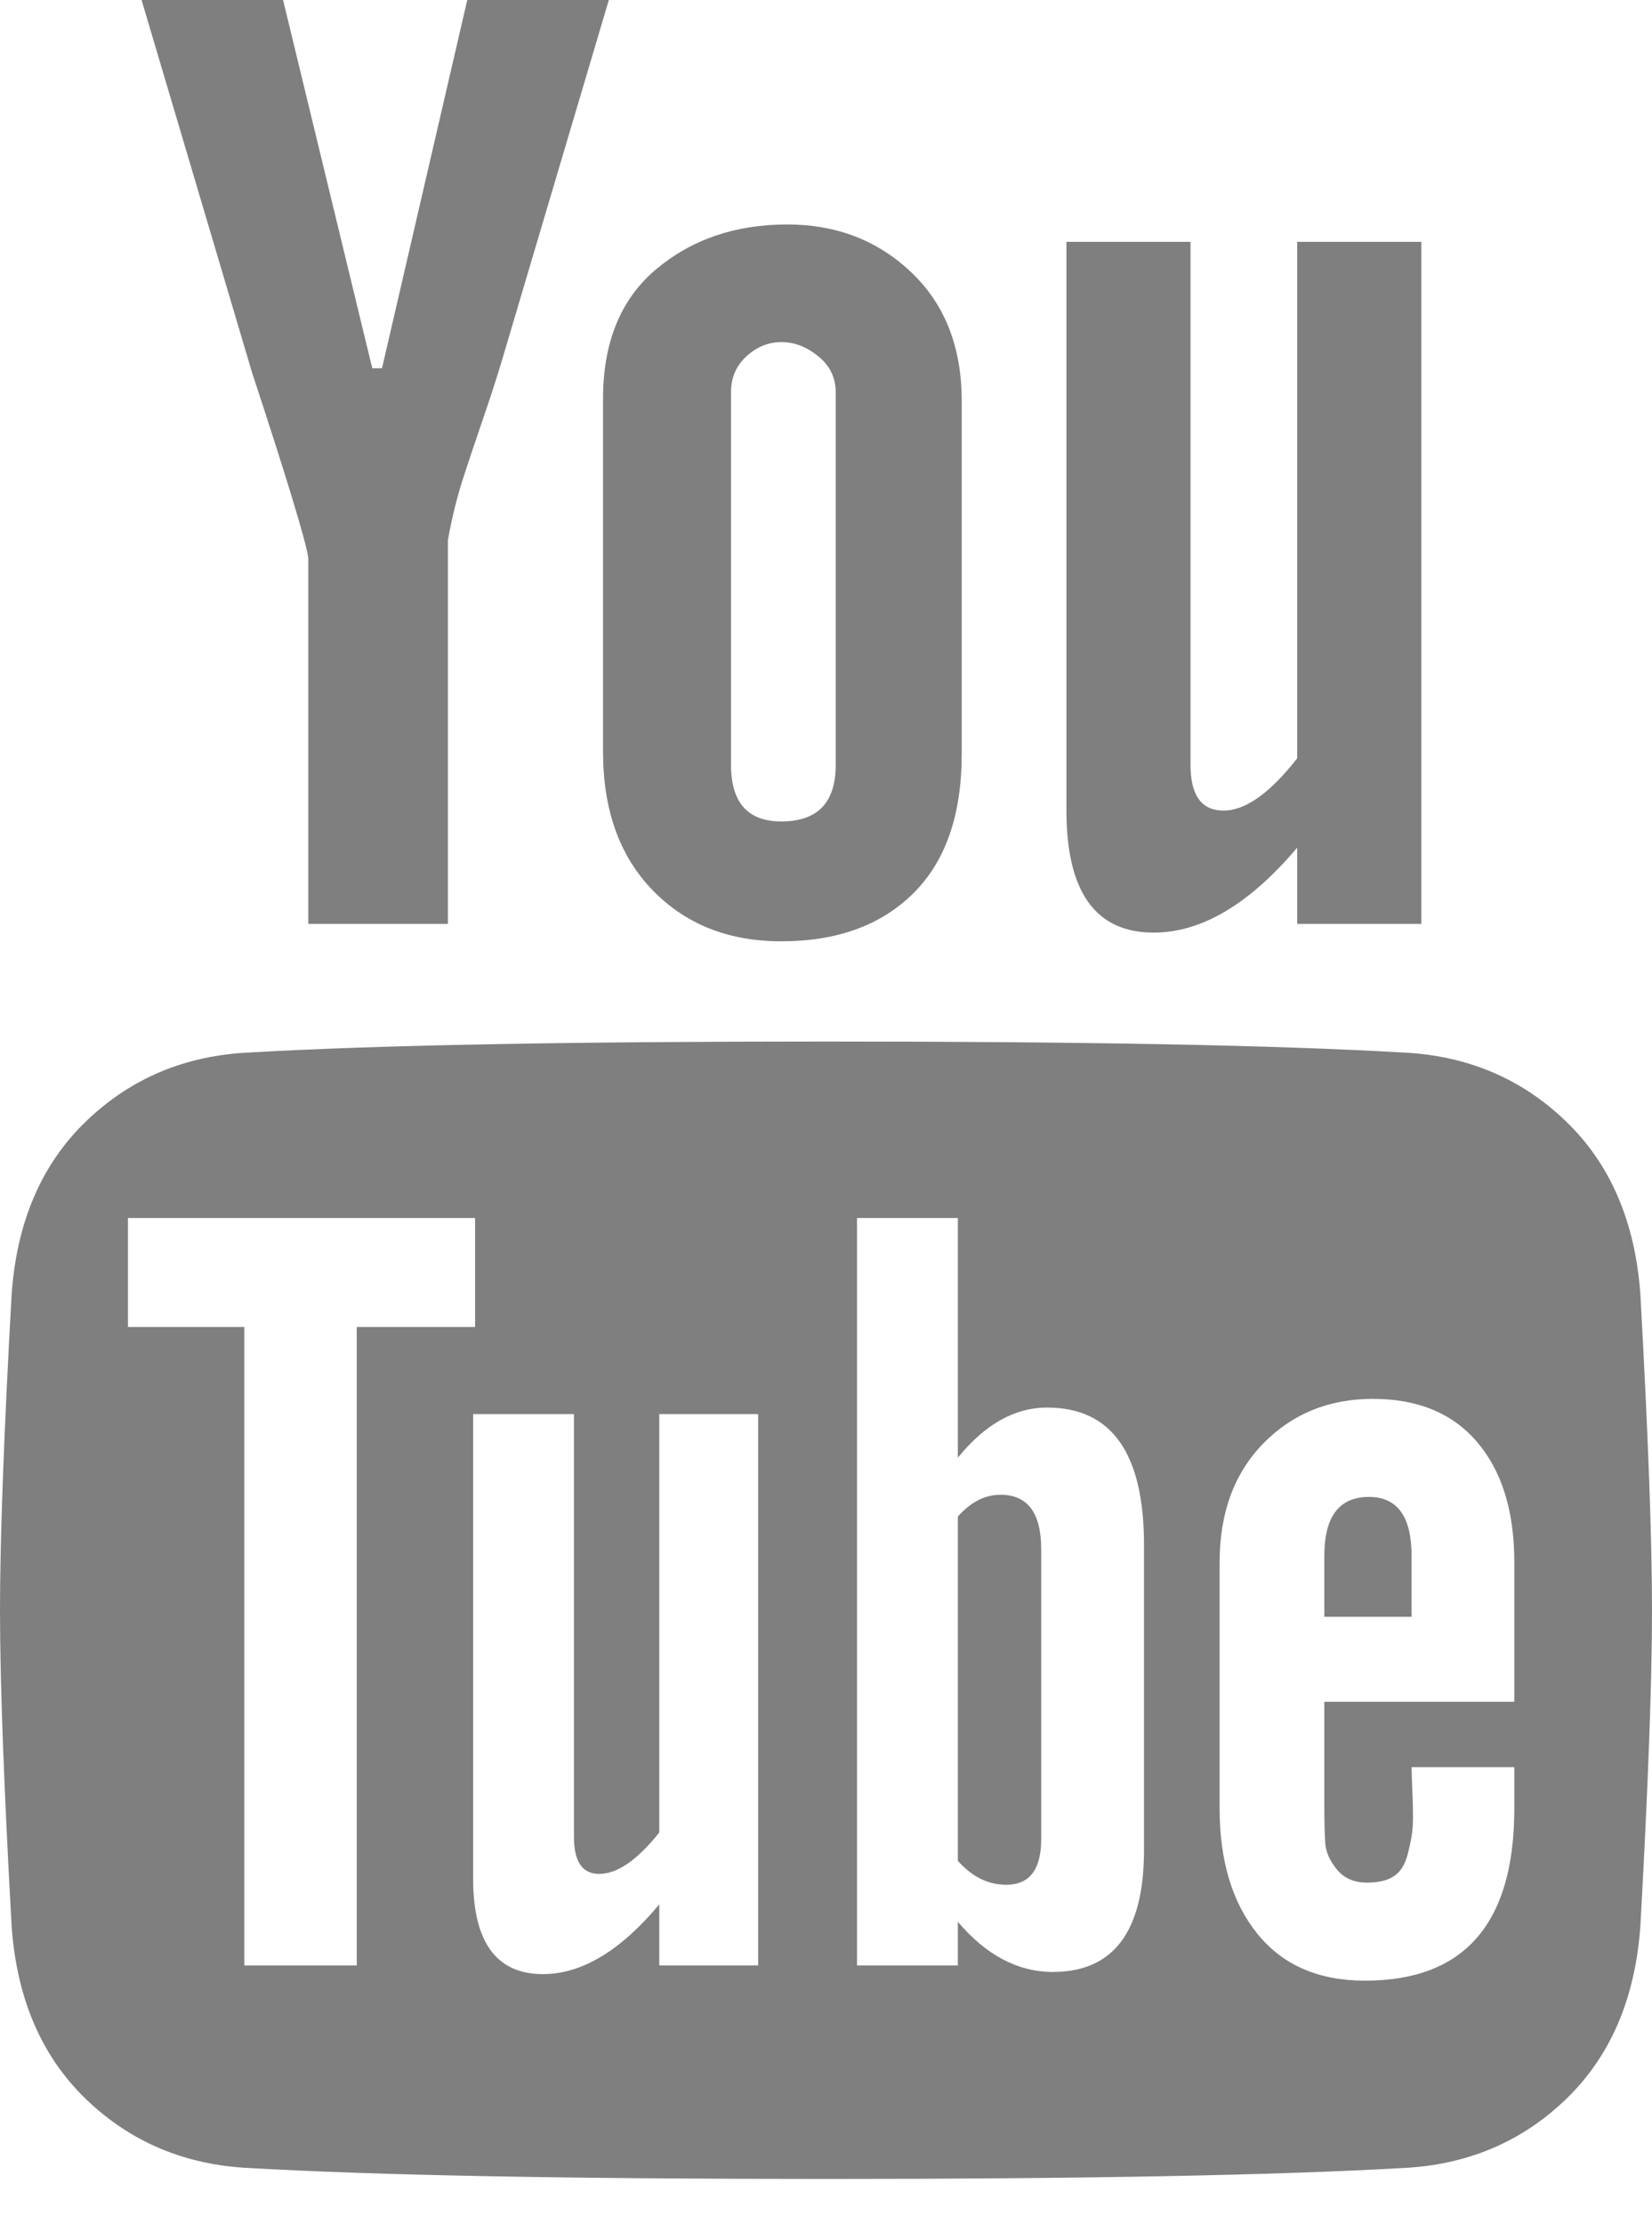<svg width="26" height="35" viewBox="0 0 26 35" fill="none" xmlns="http://www.w3.org/2000/svg">
<path d="M22.369 3.806V14.538H20.416V13.338C19.663 14.229 18.91 14.675 18.157 14.675C17.242 14.675 16.784 14.035 16.784 12.755V3.806H18.737V12.035C18.737 12.515 18.91 12.755 19.256 12.755C19.602 12.755 19.988 12.48 20.416 11.932V3.806H22.369ZM15.136 6.309V11.863C15.136 12.823 14.882 13.555 14.373 14.058C13.865 14.561 13.173 14.812 12.298 14.812C11.464 14.812 10.788 14.543 10.269 14.006C9.75 13.469 9.491 12.743 9.491 11.829V6.275C9.491 5.383 9.77 4.703 10.33 4.234C10.889 3.766 11.576 3.532 12.39 3.532C13.163 3.532 13.814 3.783 14.343 4.286C14.872 4.789 15.136 5.463 15.136 6.309ZM13.153 12.035V6.172C13.153 5.943 13.061 5.755 12.878 5.606C12.695 5.457 12.502 5.383 12.298 5.383C12.095 5.383 11.912 5.457 11.749 5.606C11.586 5.755 11.505 5.943 11.505 6.172V12.035C11.505 12.629 11.769 12.926 12.298 12.926C12.868 12.926 13.153 12.629 13.153 12.035ZM7.354 0H9.582L7.904 5.657C7.822 5.932 7.721 6.246 7.599 6.6C7.477 6.955 7.37 7.275 7.278 7.56C7.187 7.846 7.11 8.16 7.049 8.503V14.538H4.852V8.777C4.811 8.503 4.516 7.532 3.967 5.863L2.228 0H4.455L5.859 5.795H6.012L7.354 0ZM26 25.338C26 26.458 25.939 28.115 25.817 30.31C25.735 31.453 25.344 32.361 24.642 33.036C23.94 33.71 23.081 34.07 22.063 34.116C20.049 34.23 17.028 34.287 13 34.287C8.951 34.287 5.93 34.23 3.937 34.116C2.919 34.07 2.06 33.71 1.358 33.036C0.656 32.361 0.264 31.453 0.183 30.31C0.061 28.115 0 26.458 0 25.338C0 24.218 0.061 22.561 0.183 20.366C0.264 19.224 0.656 18.315 1.358 17.641C2.06 16.966 2.919 16.606 3.937 16.561C5.93 16.446 8.951 16.389 13 16.389C17.049 16.389 20.07 16.446 22.063 16.561C23.081 16.606 23.94 16.966 24.642 17.641C25.344 18.315 25.735 19.224 25.817 20.366C25.939 22.561 26 24.218 26 25.338ZM23.833 28.458V27.807H22.216C22.216 27.853 22.221 28.001 22.231 28.253C22.241 28.504 22.241 28.681 22.231 28.784C22.221 28.887 22.196 29.018 22.155 29.178C22.114 29.338 22.043 29.453 21.941 29.521C21.84 29.59 21.697 29.624 21.514 29.624C21.311 29.624 21.153 29.555 21.041 29.418C20.929 29.281 20.868 29.144 20.858 29.007C20.848 28.87 20.843 28.675 20.843 28.424V26.778H23.833V24.584C23.833 23.784 23.64 23.155 23.253 22.698C22.867 22.241 22.318 22.012 21.606 22.012C20.914 22.012 20.339 22.247 19.881 22.715C19.424 23.184 19.195 23.807 19.195 24.584V28.458C19.195 29.281 19.393 29.938 19.79 30.43C20.187 30.921 20.751 31.167 21.484 31.167C23.05 31.167 23.833 30.264 23.833 28.458ZM18.005 29.11V24.31C18.005 22.869 17.496 22.149 16.479 22.149C15.97 22.149 15.502 22.412 15.075 22.938V19.166H13.488V30.927H15.075V30.241C15.523 30.767 16.021 31.03 16.57 31.03C17.527 31.03 18.005 30.39 18.005 29.11ZM10.376 30.927H11.932V22.252H10.376V28.835C10.03 29.27 9.714 29.487 9.43 29.487C9.165 29.487 9.033 29.293 9.033 28.904V22.252H7.446V29.555C7.446 30.561 7.812 31.064 8.545 31.064C9.155 31.064 9.765 30.698 10.376 29.967V30.927ZM5.615 20.881H7.477V19.166H2.014V20.881H3.845V30.927H5.615V20.881ZM22.216 24.481V25.441H20.843V24.481C20.843 23.864 21.077 23.555 21.545 23.555C21.992 23.555 22.216 23.864 22.216 24.481ZM16.387 24.378V28.938C16.387 29.418 16.204 29.658 15.838 29.658C15.553 29.658 15.299 29.533 15.075 29.281V23.864C15.279 23.635 15.502 23.521 15.746 23.521C16.174 23.521 16.387 23.807 16.387 24.378Z" fill="black" fill-opacity="0.5"/>
</svg>
